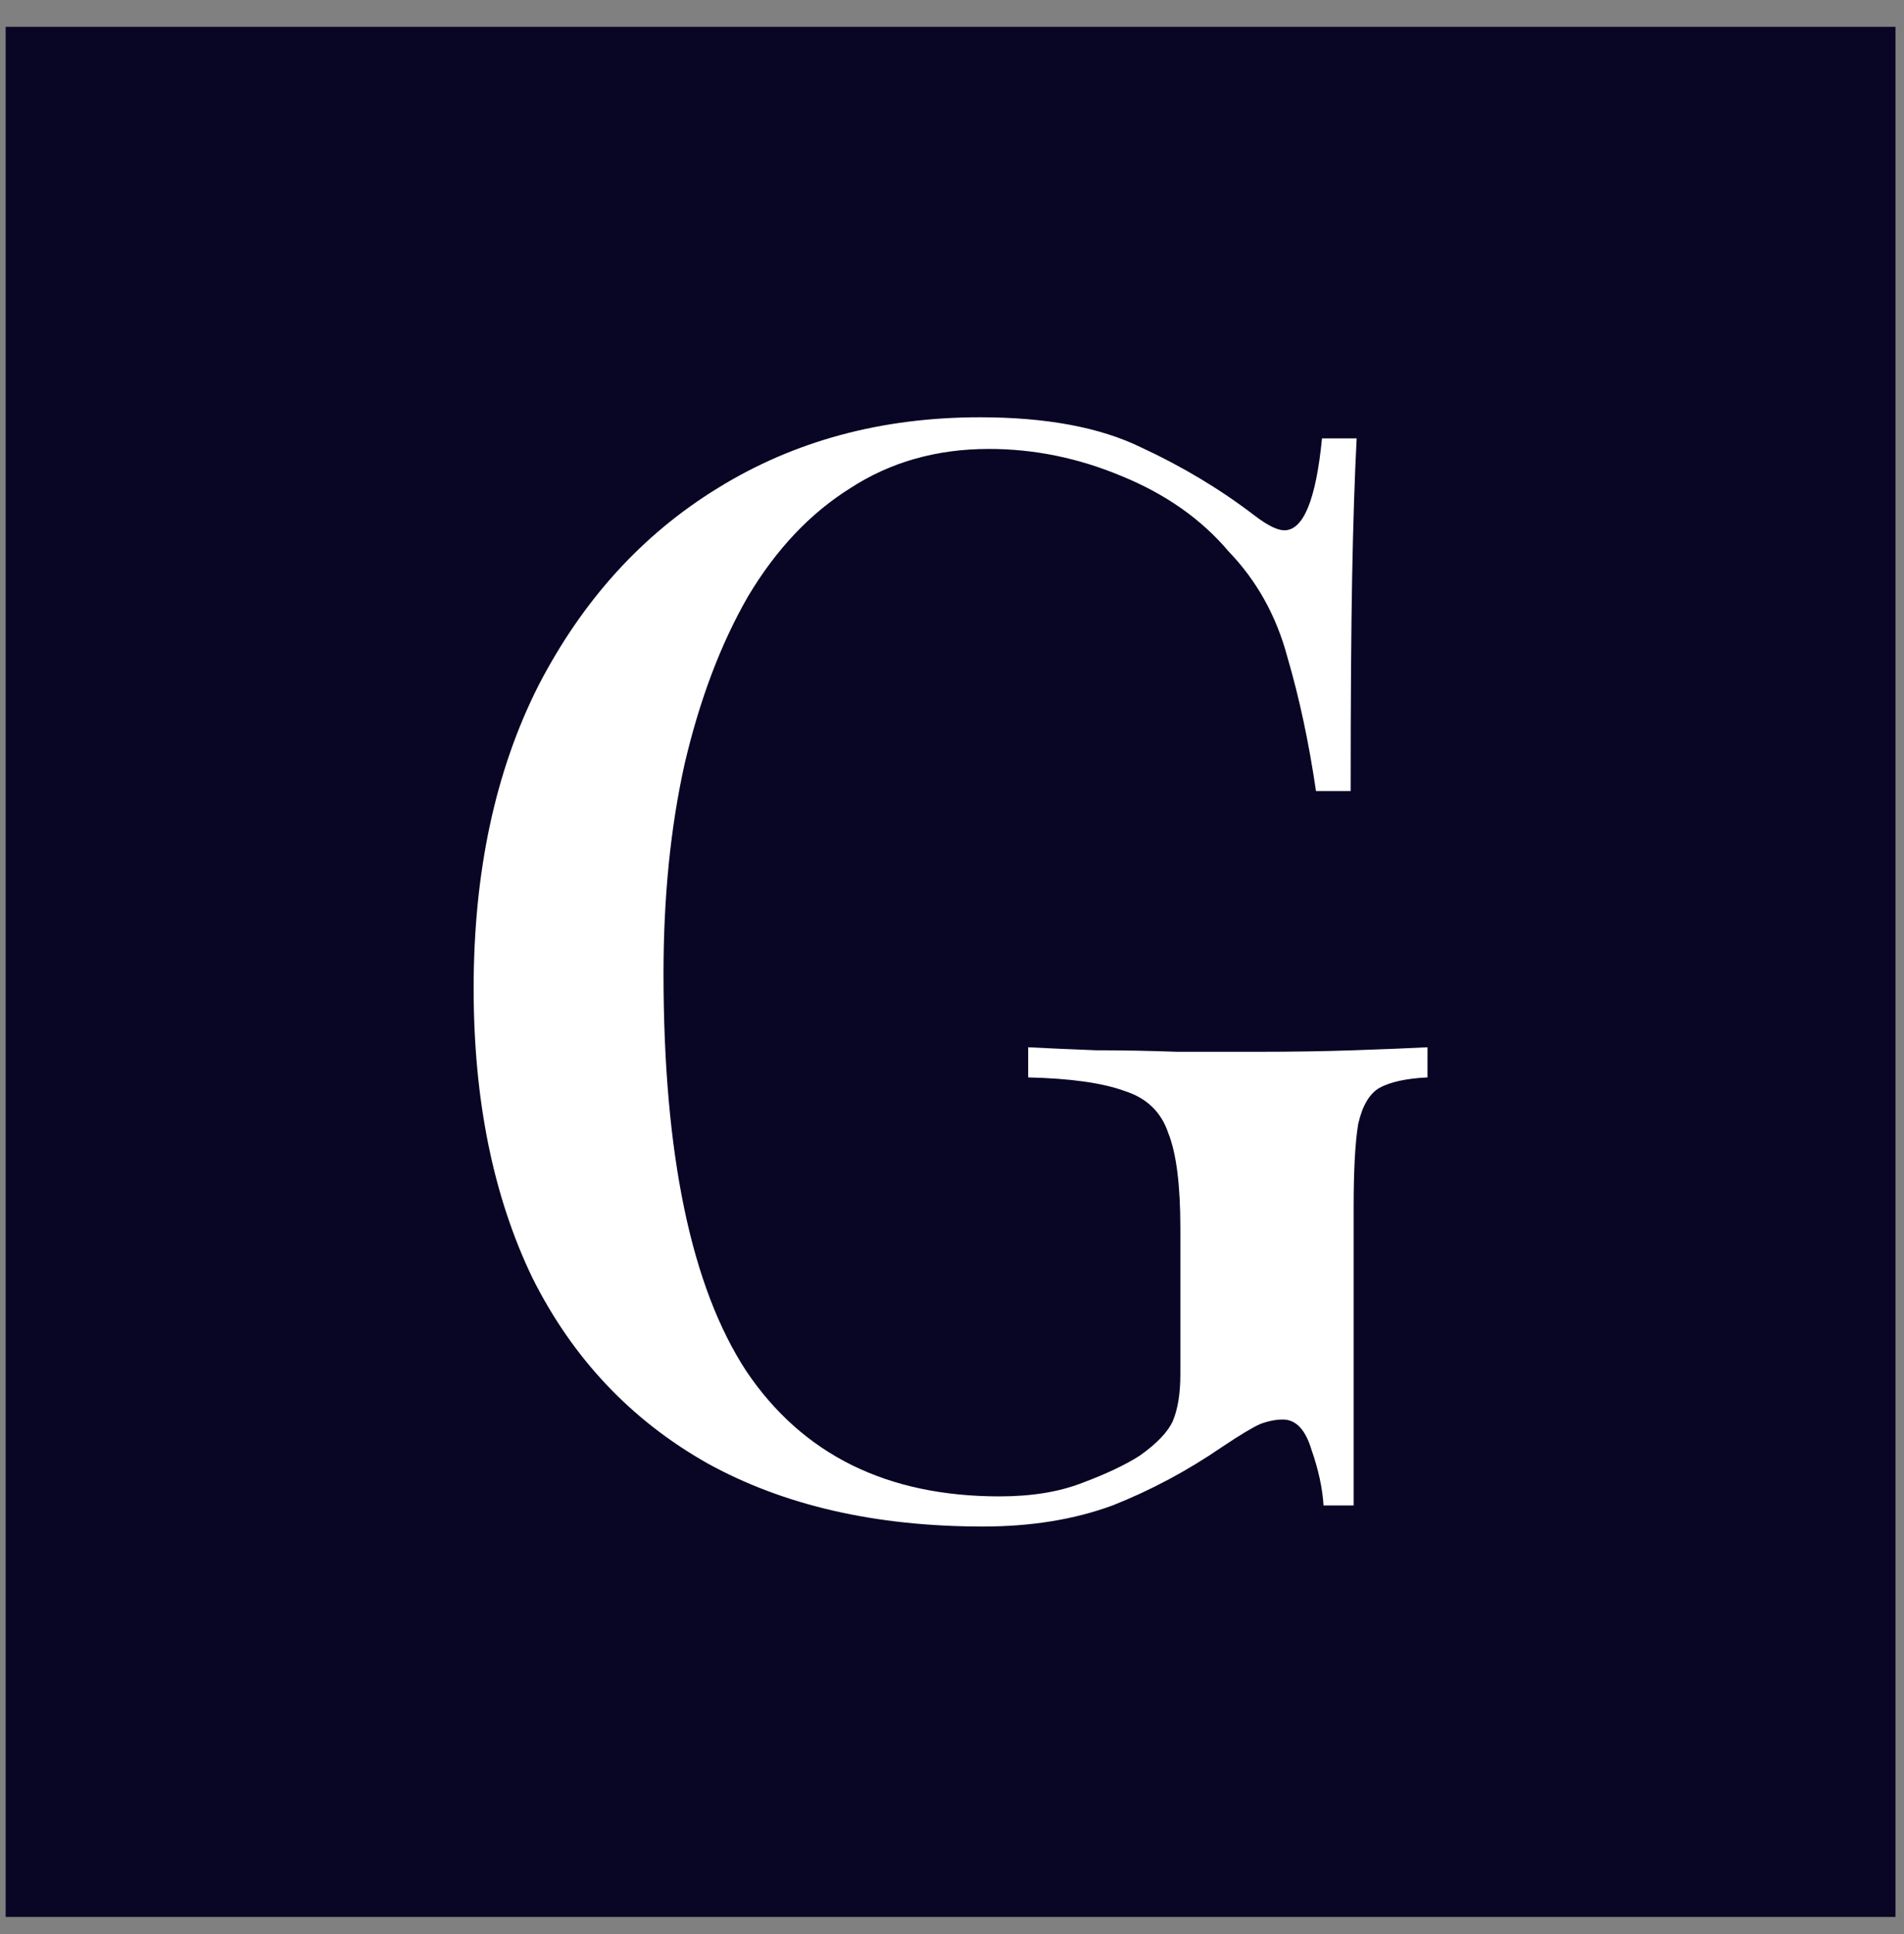 <svg xmlns="http://www.w3.org/2000/svg" width="64" height="65" viewBox="0 0 64 65" fill="none"><rect x="0" y="0" width="64" height="65" fill="#808080" stroke="none"/><rect x="0.19" y="0.902" width="63.523" height="63.523" fill="#090524"></rect><path d="M32.94 14.024C35.168 14.024 36.975 14.362 38.359 15.037C39.744 15.679 41.01 16.439 42.158 17.317C42.597 17.654 42.935 17.823 43.171 17.823C43.813 17.823 44.235 16.793 44.437 14.733H45.602C45.535 16.017 45.484 17.57 45.45 19.393C45.417 21.183 45.4 23.581 45.4 26.586H44.235C43.998 24.965 43.678 23.462 43.272 22.078C42.901 20.694 42.242 19.512 41.297 18.532C40.385 17.452 39.187 16.608 37.701 16C36.249 15.392 34.763 15.088 33.243 15.088C31.488 15.088 29.934 15.527 28.584 16.405C27.233 17.249 26.085 18.465 25.139 20.052C24.227 21.639 23.518 23.513 23.012 25.674C22.539 27.802 22.303 30.148 22.303 32.715C22.303 38.793 23.231 43.25 25.089 46.087C26.98 48.889 29.816 50.291 33.598 50.291C34.679 50.291 35.607 50.139 36.384 49.835C37.194 49.531 37.836 49.227 38.309 48.923C38.883 48.518 39.254 48.13 39.423 47.758C39.592 47.353 39.676 46.83 39.676 46.188V41.275C39.676 39.823 39.541 38.759 39.271 38.084C39.035 37.375 38.545 36.902 37.802 36.666C37.059 36.395 35.979 36.243 34.56 36.21V35.197C35.202 35.23 35.962 35.264 36.84 35.298C37.718 35.298 38.629 35.315 39.575 35.349C40.554 35.349 41.432 35.349 42.209 35.349C43.424 35.349 44.522 35.332 45.501 35.298C46.514 35.264 47.341 35.23 47.983 35.197V36.21C47.274 36.243 46.734 36.362 46.362 36.564C46.025 36.767 45.788 37.172 45.653 37.78C45.552 38.388 45.501 39.316 45.501 40.566V50.595H44.488C44.454 50.021 44.319 49.396 44.083 48.721C43.88 48.045 43.559 47.708 43.12 47.708C42.884 47.708 42.631 47.758 42.361 47.859C42.124 47.961 41.702 48.214 41.094 48.619C39.913 49.43 38.68 50.088 37.397 50.595C36.114 51.068 34.662 51.304 33.041 51.304C29.428 51.304 26.338 50.595 23.772 49.176C21.205 47.724 19.247 45.648 17.896 42.946C16.579 40.211 15.921 36.969 15.921 33.221C15.921 29.304 16.647 25.911 18.099 23.04C19.584 20.17 21.594 17.958 24.126 16.405C26.692 14.818 29.63 14.024 32.94 14.024Z" fill="white"></path></svg>